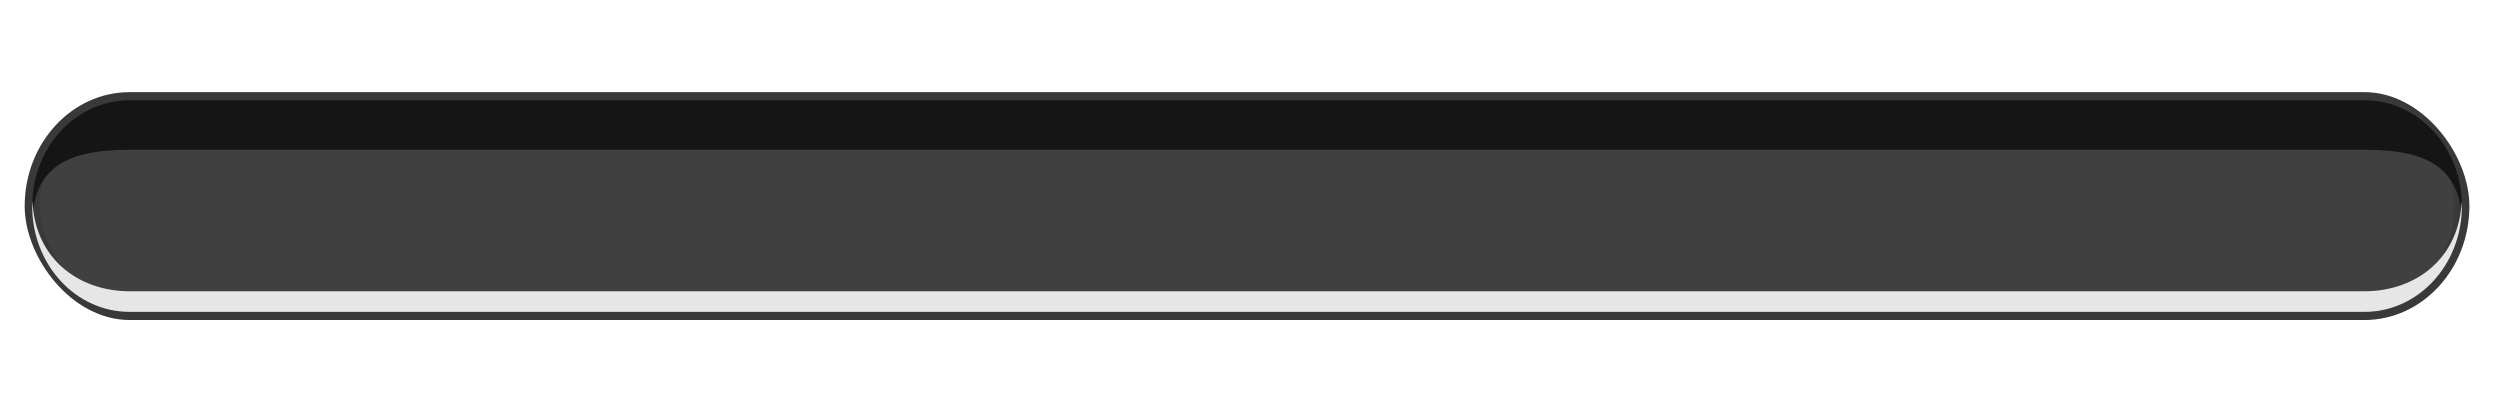 <?xml version="1.0" encoding="UTF-8" standalone="no"?>
<!-- Created with Inkscape (http://www.inkscape.org/) -->

<svg
   xmlns:dc="http://purl.org/dc/elements/1.1/"
   xmlns:cc="http://creativecommons.org/ns#"
   xmlns:rdf="http://www.w3.org/1999/02/22-rdf-syntax-ns#"
   xmlns:svg="http://www.w3.org/2000/svg"
   xmlns="http://www.w3.org/2000/svg"
   xmlns:sodipodi="http://sodipodi.sourceforge.net/DTD/sodipodi-0.dtd"
   xmlns:inkscape="http://www.inkscape.org/namespaces/inkscape"
   width="34.872mm"
   height="5.592mm"
   viewBox="0 0 34.872 5.592"
   version="1.1"
   id="svg8"
   inkscape:version="0.92.3 (2405546, 2018-03-11)"
   sodipodi:docname="slider-h2.svg">
  <defs
     id="defs2" />
  <sodipodi:namedview
     id="base"
     pagecolor="#454545"
     bordercolor="#626262"
     borderopacity="1"
     inkscape:pageopacity="0"
     inkscape:pageshadow="2"
     inkscape:zoom="5.6"
     inkscape:cx="67.332898"
     inkscape:cy="-0.74078058"
     inkscape:document-units="mm"
     inkscape:current-layer="layer1"
     showgrid="false"
     inkscape:window-width="1350"
     inkscape:window-height="705"
     inkscape:window-x="0"
     inkscape:window-y="26"
     inkscape:window-maximized="1" />
  <g
     inkscape:label="Layer 1"
     inkscape:groupmode="layer"
     id="layer1"
     transform="translate(-151.897,-190.639)">
    <g
       id="g844"
       transform="matrix(0.978,0,0,1.061,3.684,-11.72)"
       style="stroke-width:0.982">
      <rect
         style="opacity:1;fill:#404040;fill-opacity:1;stroke:#393939;stroke-width:0.214;stroke-linecap:round;stroke-miterlimit:4;stroke-dasharray:none;stroke-opacity:1;paint-order:markers fill stroke"
         id="rect816"
         width="34.654"
         height="2.782"
         x="152.006"
         y="192.043"
         ry="1.391" />
      <path
         sodipodi:nodetypes="sscsscsss"
         id="rect820"
         d="m 153.397,192.043 c -0.771,0 -1.391,0.62 -1.391,1.391 0,0.039 0.002,0.078 0.006,0.117 0.059,-0.715 0.654,-0.857 1.385,-0.857 h 31.872 c 0.731,0 1.326,0.142 1.385,0.857 0.003,-0.039 0.006,-0.077 0.006,-0.117 0,-0.771 -0.62,-1.391 -1.391,-1.391 z"
         style="opacity:1;fill:#151515;fill-opacity:1;stroke:none;stroke-width:0.214;stroke-linecap:round;stroke-miterlimit:4;stroke-dasharray:none;stroke-opacity:1;paint-order:markers fill stroke"
         inkscape:connector-curvature="0" />
      <path
         sodipodi:nodetypes="csssscsscc"
         id="rect830"
         d="m 152.009,193.369 c -0.001,0.022 -0.003,0.043 -0.003,0.065 0,0.771 0.62,1.391 1.391,1.391 h 31.872 c 0.771,0 1.391,-0.62 1.391,-1.391 0,-0.022 -0.002,-0.043 -0.003,-0.065 -0.034,0.74 -0.639,1.185 -1.388,1.185 H 153.398 c -0.749,0 -1.354,-0.445 -1.388,-1.185 z"
         style="opacity:1;fill:#e6e6e6;fill-opacity:1;stroke:none;stroke-width:0.214;stroke-linecap:round;stroke-miterlimit:4;stroke-dasharray:none;stroke-opacity:1;paint-order:markers fill stroke"
         inkscape:connector-curvature="0" />
    </g>
  </g>
</svg>
